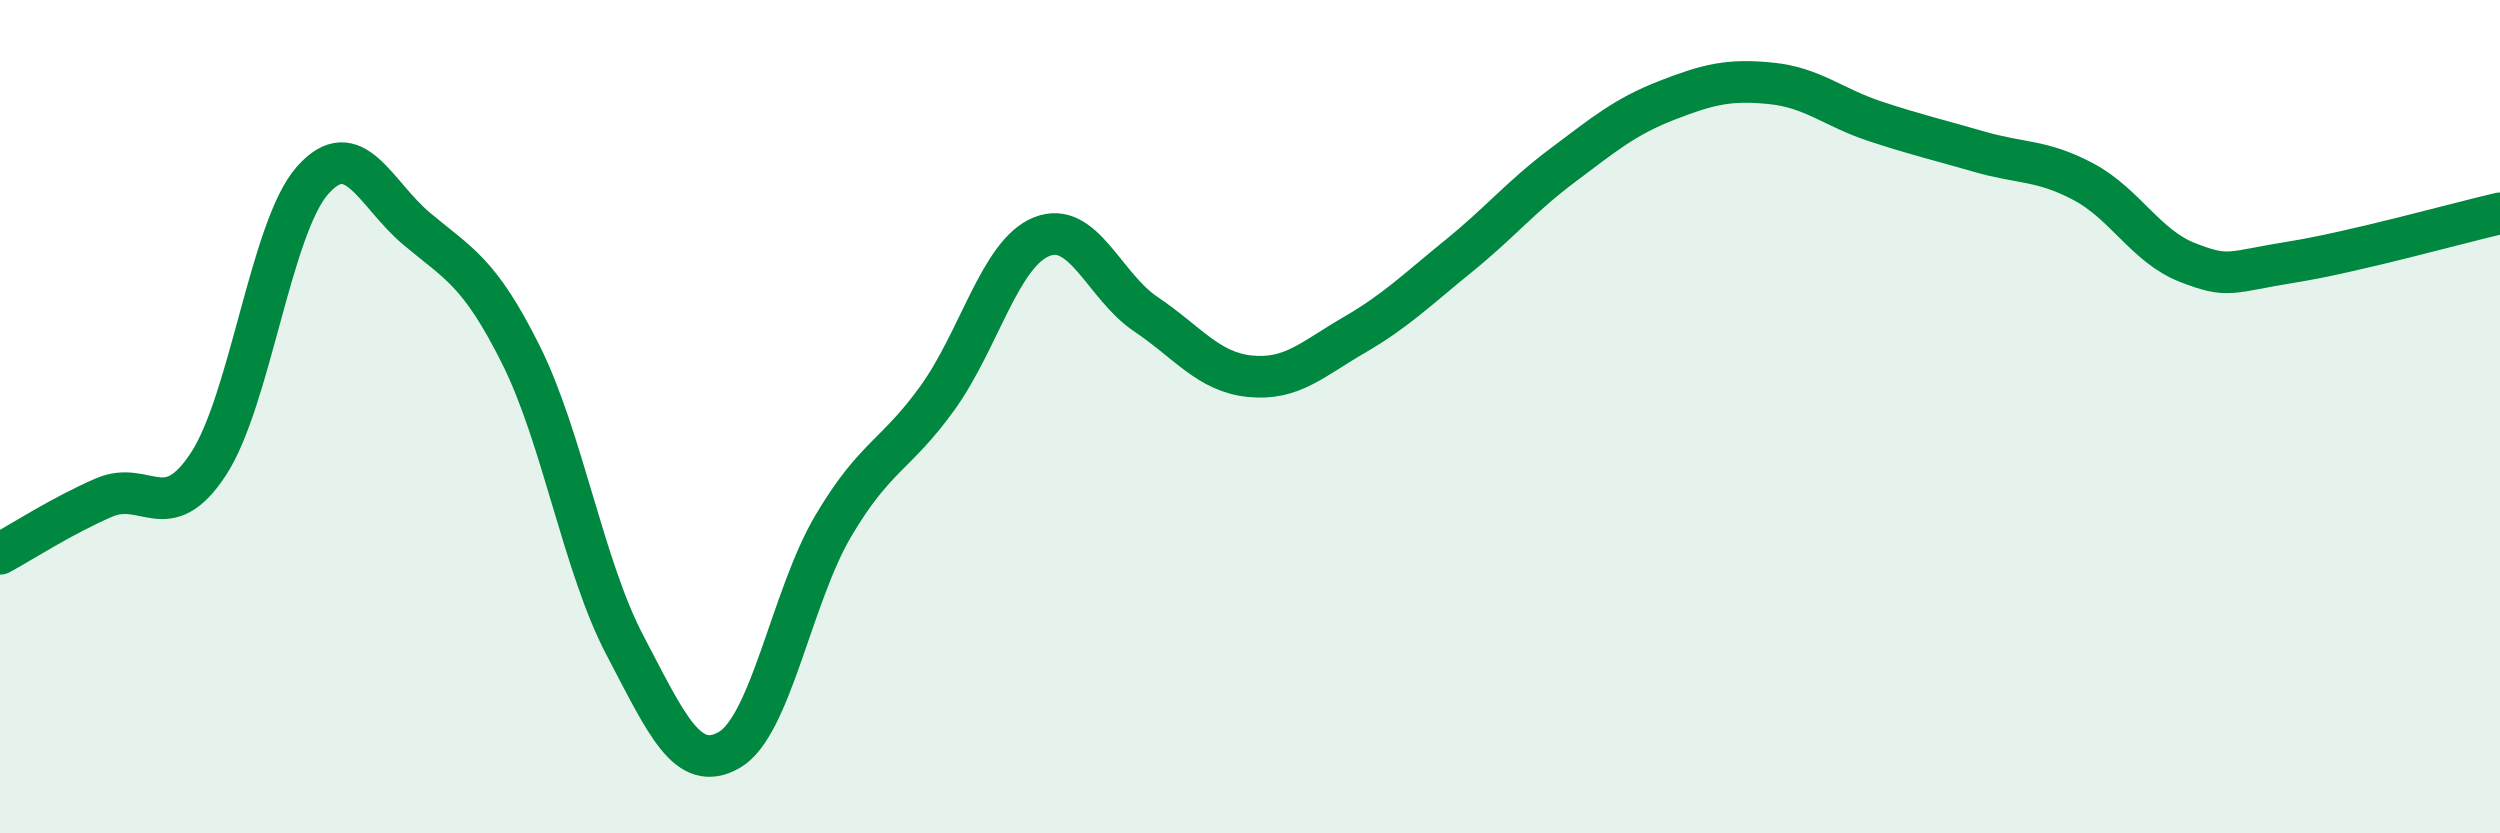 
    <svg width="60" height="20" viewBox="0 0 60 20" xmlns="http://www.w3.org/2000/svg">
      <path
        d="M 0,13.29 C 0.5,13.02 1.5,12.37 2.5,11.94 C 3.5,11.51 4,12.66 5,11.14 C 6,9.62 6.5,5.46 7.5,4.33 C 8.5,3.2 9,4.65 10,5.49 C 11,6.33 11.5,6.51 12.5,8.51 C 13.5,10.51 14,13.59 15,15.49 C 16,17.39 16.5,18.57 17.5,18 C 18.5,17.43 19,14.31 20,12.62 C 21,10.93 21.5,10.94 22.5,9.55 C 23.5,8.16 24,6.08 25,5.68 C 26,5.28 26.5,6.87 27.5,7.54 C 28.5,8.21 29,8.93 30,9.03 C 31,9.13 31.5,8.62 32.5,8.04 C 33.5,7.46 34,6.96 35,6.15 C 36,5.34 36.5,4.72 37.5,3.97 C 38.5,3.22 39,2.8 40,2.41 C 41,2.02 41.5,1.9 42.5,2 C 43.5,2.1 44,2.58 45,2.91 C 46,3.24 46.5,3.35 47.5,3.64 C 48.5,3.93 49,3.83 50,4.36 C 51,4.89 51.5,5.91 52.5,6.3 C 53.5,6.69 53.5,6.53 55,6.29 C 56.5,6.05 59,5.35 60,5.12L60 20L0 20Z"
        fill="#008740"
        opacity="0.1"
        stroke-linecap="round"
        stroke-linejoin="round"
      />
      <path
        d="M 0,13.29 C 0.5,13.02 1.5,12.37 2.5,11.94 C 3.5,11.51 4,12.66 5,11.14 C 6,9.62 6.5,5.46 7.5,4.33 C 8.5,3.2 9,4.65 10,5.49 C 11,6.33 11.5,6.51 12.5,8.51 C 13.5,10.51 14,13.59 15,15.49 C 16,17.39 16.5,18.57 17.5,18 C 18.5,17.43 19,14.31 20,12.62 C 21,10.93 21.5,10.94 22.5,9.55 C 23.5,8.16 24,6.08 25,5.68 C 26,5.28 26.5,6.87 27.5,7.54 C 28.5,8.21 29,8.93 30,9.03 C 31,9.13 31.5,8.62 32.5,8.04 C 33.5,7.46 34,6.96 35,6.15 C 36,5.34 36.5,4.72 37.5,3.97 C 38.5,3.22 39,2.8 40,2.41 C 41,2.02 41.5,1.9 42.5,2 C 43.5,2.1 44,2.58 45,2.91 C 46,3.24 46.5,3.35 47.5,3.64 C 48.5,3.93 49,3.83 50,4.36 C 51,4.89 51.5,5.91 52.5,6.3 C 53.5,6.69 53.5,6.53 55,6.29 C 56.5,6.05 59,5.35 60,5.12"
        stroke="#008740"
        stroke-width="1"
        fill="none"
        stroke-linecap="round"
        stroke-linejoin="round"
      />
    </svg>
  